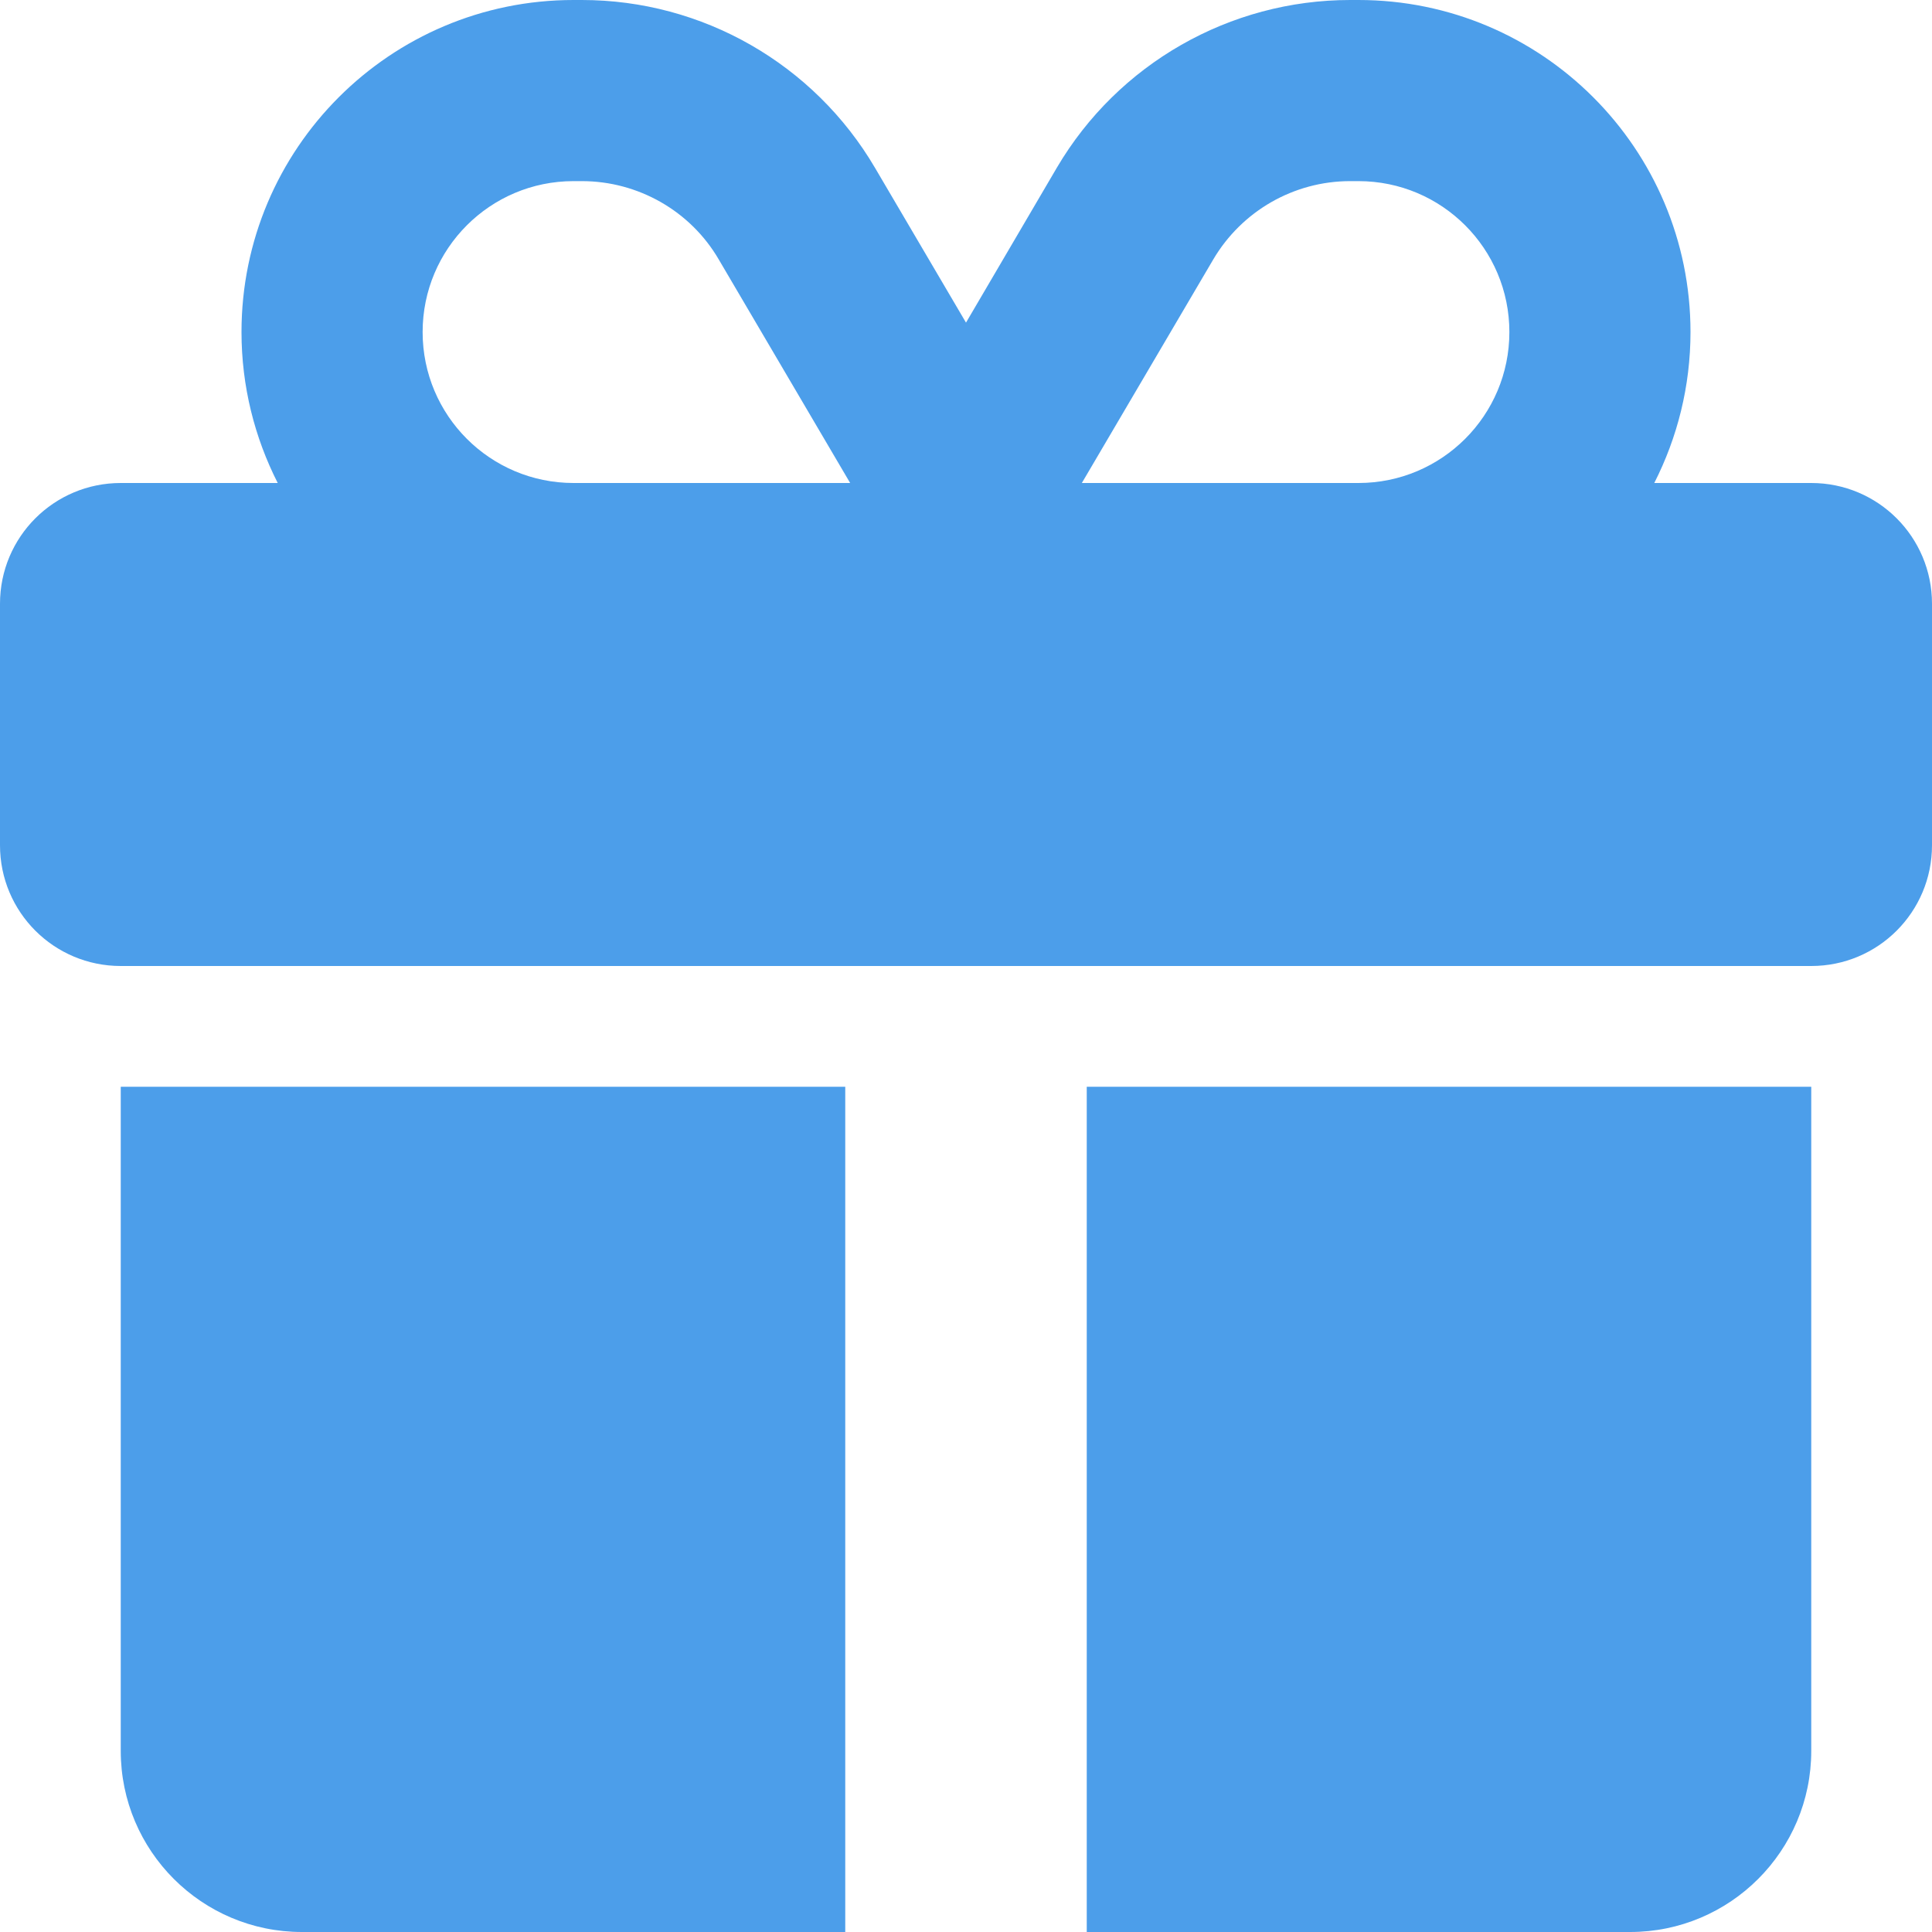 <svg viewBox="0 0 512 512" xmlns="http://www.w3.org/2000/svg"><path d="m190.5 68.8 34.8 59.2h-1.3-72c-22.1 0-40-17.9-40-40s17.9-40 40-40h2.2c14.9 0 28.8 7.9 36.3 20.8zm-126.5 19.2c0 14.4 3.5 28 9.6 40h-41.6c-17.7 0-32 14.3-32 32v64c0 17.7 14.3 32 32 32h448c17.7 0 32-14.3 32-32v-64c0-17.7-14.3-32-32-32h-41.6c6.1-12 9.6-25.6 9.6-40 0-48.6-39.4-88-88-88h-2.2c-31.9 0-61.5 16.9-77.7 44.4l-24.1 41.1-24.1-41c-16.2-27.6-45.8-44.5-77.7-44.5h-2.2c-48.6 0-88 39.4-88 88zm336 0c0 22.1-17.9 40-40 40h-72-1.3l34.8-59.2c7.6-12.9 21.4-20.8 36.3-20.8h2.2c22.1 0 40 17.9 40 40zm-368 200v176c0 26.5 21.5 48 48 48h144v-224zm256 224h144c26.5 0 48-21.5 48-48v-176h-192z" fill="#4c9eea"/></svg>